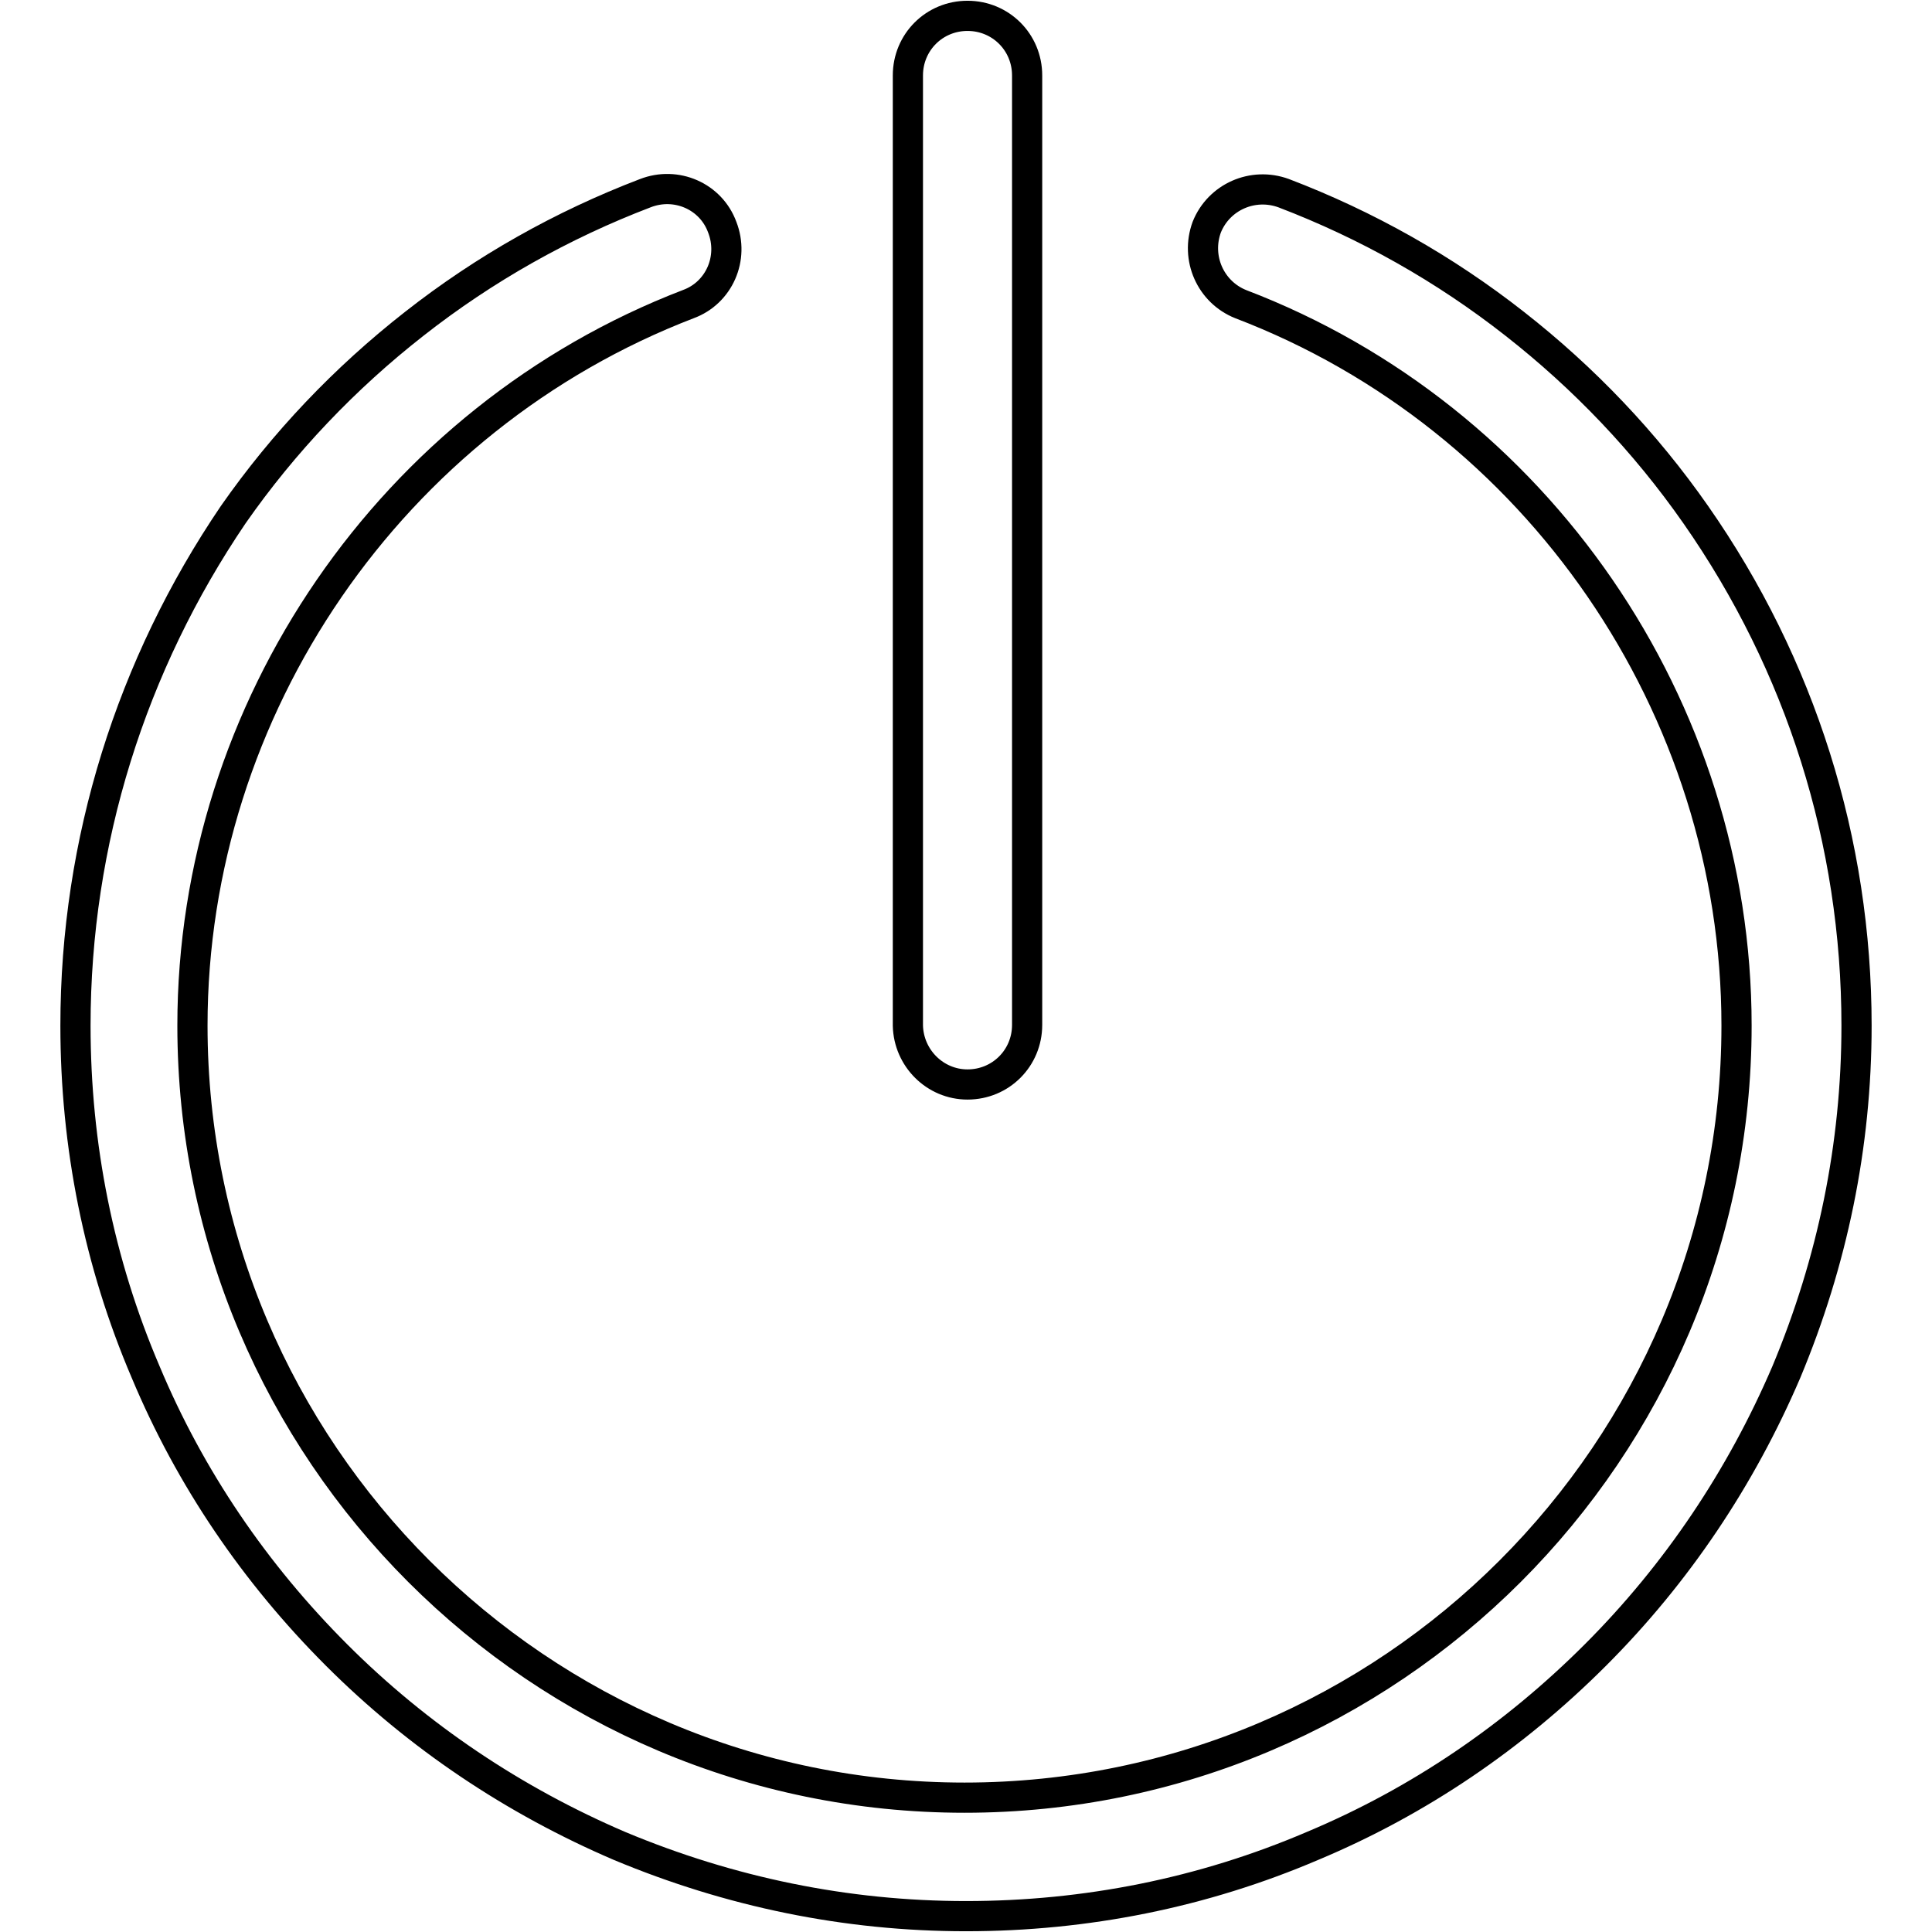 <?xml version="1.0" encoding="utf-8"?>
<!-- Svg Vector Icons : http://www.onlinewebfonts.com/icon -->
<!DOCTYPE svg PUBLIC "-//W3C//DTD SVG 1.1//EN" "http://www.w3.org/Graphics/SVG/1.1/DTD/svg11.dtd">
<svg version="1.1" xmlns="http://www.w3.org/2000/svg" xmlns:xlink="http://www.w3.org/1999/xlink" x="0px" y="0px" viewBox="0 0 256 256" enable-background="new 0 0 256 256" xml:space="preserve">
<g> <path stroke-width="4" fill-opacity="0" stroke="#000000"  d="M128.2,143.7c4.4,0,7.9-3.5,7.9-7.9V10c0-4.4-3.5-7.9-7.9-7.9s-7.9,3.5-7.9,7.9v125.9 C120.4,140.2,123.9,143.7,128.2,143.7z M224.7,68.2c-6.7-9.6-14.8-18.1-24-25.3c-9.3-7.3-19.6-13.1-30.6-17.3 c-4.1-1.5-8.6,0.5-10.2,4.5c-1.5,4.1,0.5,8.6,4.5,10.2c39.3,15,65.7,53.4,65.7,95.6c0,56.4-45.9,102.3-102.3,102.3 c-56.4,0-102.3-45.9-102.3-102.3c0-42.1,26.4-80.5,65.7-95.6c4.1-1.5,6.1-6.1,4.5-10.2c-1.5-4.1-6.1-6.1-10.2-4.5 c-11,4.2-21.3,10-30.6,17.3c-9.2,7.2-17.3,15.7-24,25.3C17.4,88.1,10,111.5,10,135.9c0,15.9,3.1,31.4,9.3,45.9 c5.9,14.1,14.5,26.7,25.3,37.5c10.8,10.8,23.5,19.3,37.5,25.3c14.6,6.1,30,9.3,45.9,9.3c15.9,0,31.4-3.1,45.9-9.3 c14.1-5.9,26.7-14.5,37.5-25.3c10.8-10.8,19.3-23.5,25.3-37.5c6.1-14.6,9.3-30,9.3-45.9C246,111.5,238.6,88.1,224.7,68.2z"/></g>
</svg>